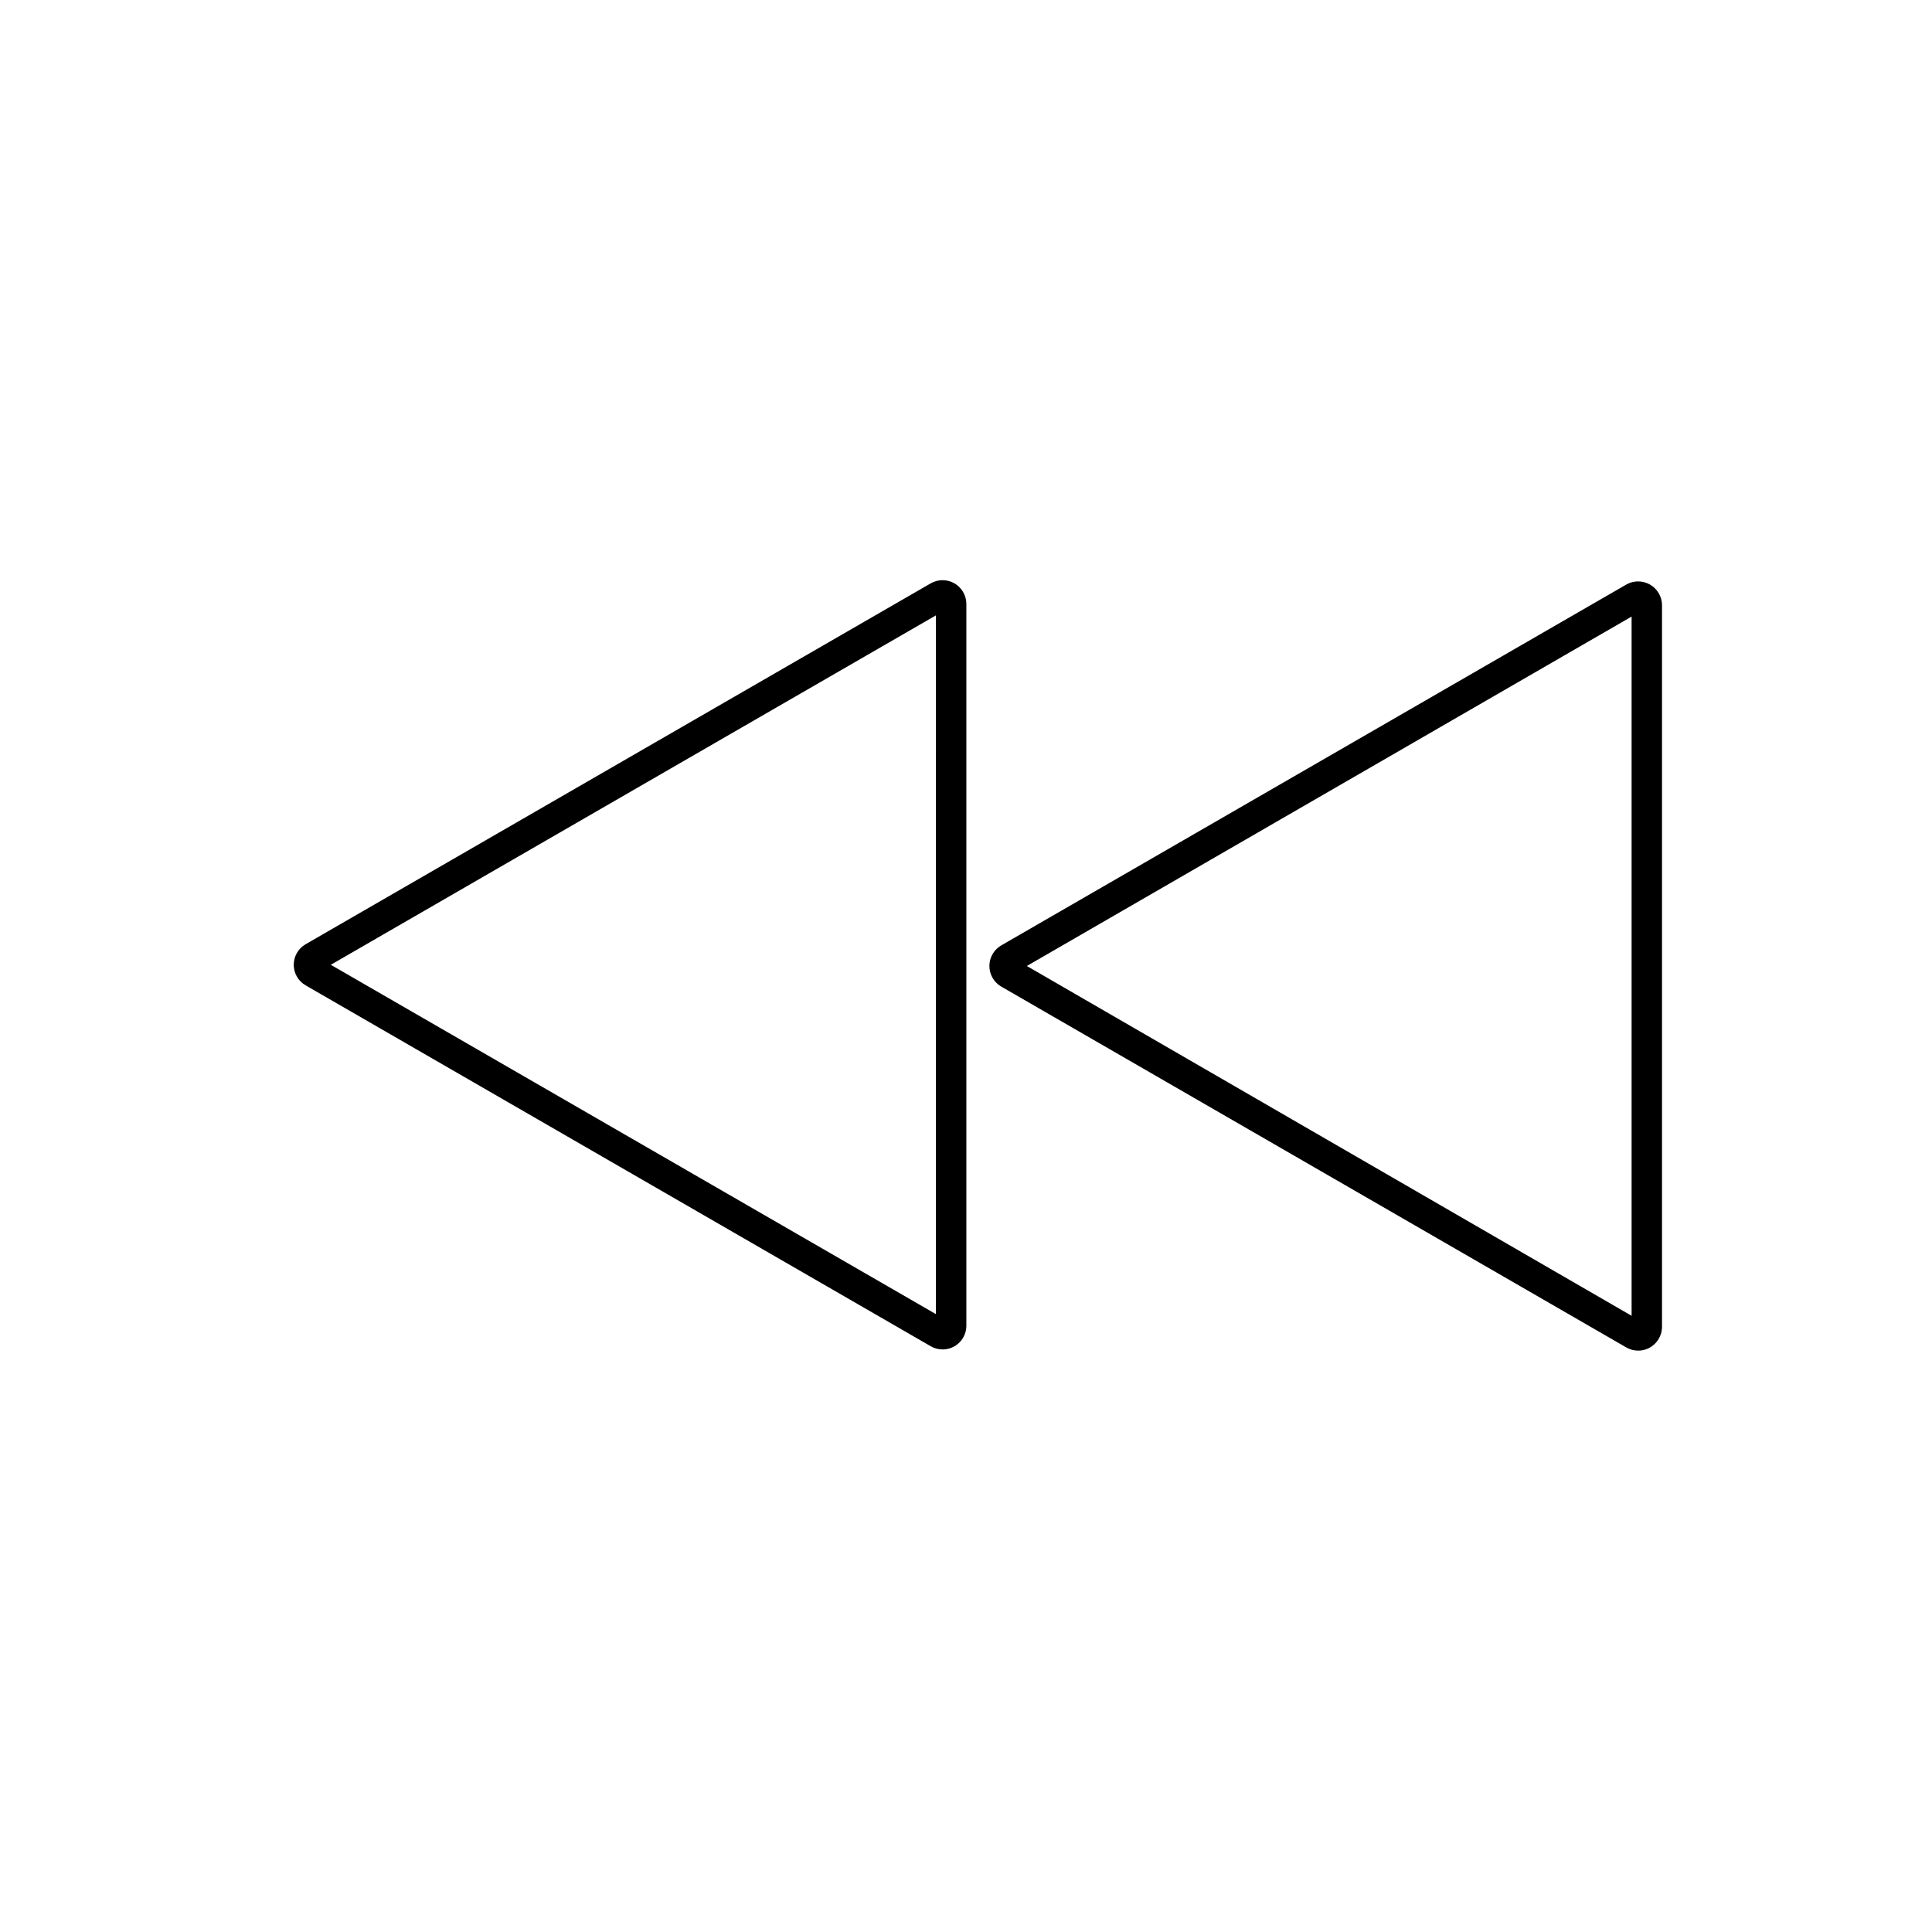 <?xml version="1.0" encoding="UTF-8"?>
<!-- Uploaded to: ICON Repo, www.svgrepo.com, Generator: ICON Repo Mixer Tools -->
<svg fill="#000000" width="800px" height="800px" version="1.1" viewBox="144 144 512 512" xmlns="http://www.w3.org/2000/svg">
 <g>
  <path d="m578.14 501.93c-1.109 0.004-2.203-0.289-3.164-0.848l-165.63-95.625v0.004c-1.949-1.129-3.148-3.211-3.148-5.461 0-2.254 1.199-4.336 3.148-5.461l165.63-95.625c1.953-1.117 4.356-1.113 6.305 0.012 1.953 1.121 3.156 3.199 3.168 5.449v191.25c-0.012 3.481-2.828 6.297-6.309 6.309zm-162.02-101.93 160.27 92.699v-185.3z"/>
  <path d="m393.79 501.61c-1.105 0.004-2.191-0.289-3.144-0.844l-165.63-95.625c-1.961-1.117-3.172-3.203-3.172-5.461 0-2.258 1.211-4.344 3.172-5.461l165.63-95.625c1.949-1.121 4.352-1.117 6.301 0.008 1.945 1.125 3.148 3.207 3.148 5.457v191.25c0.008 1.672-0.656 3.281-1.84 4.465-1.184 1.184-2.793 1.848-4.465 1.84zm-162.13-101.93 160.37 92.578 0.004-185.18z"/>
 </g>
</svg>
